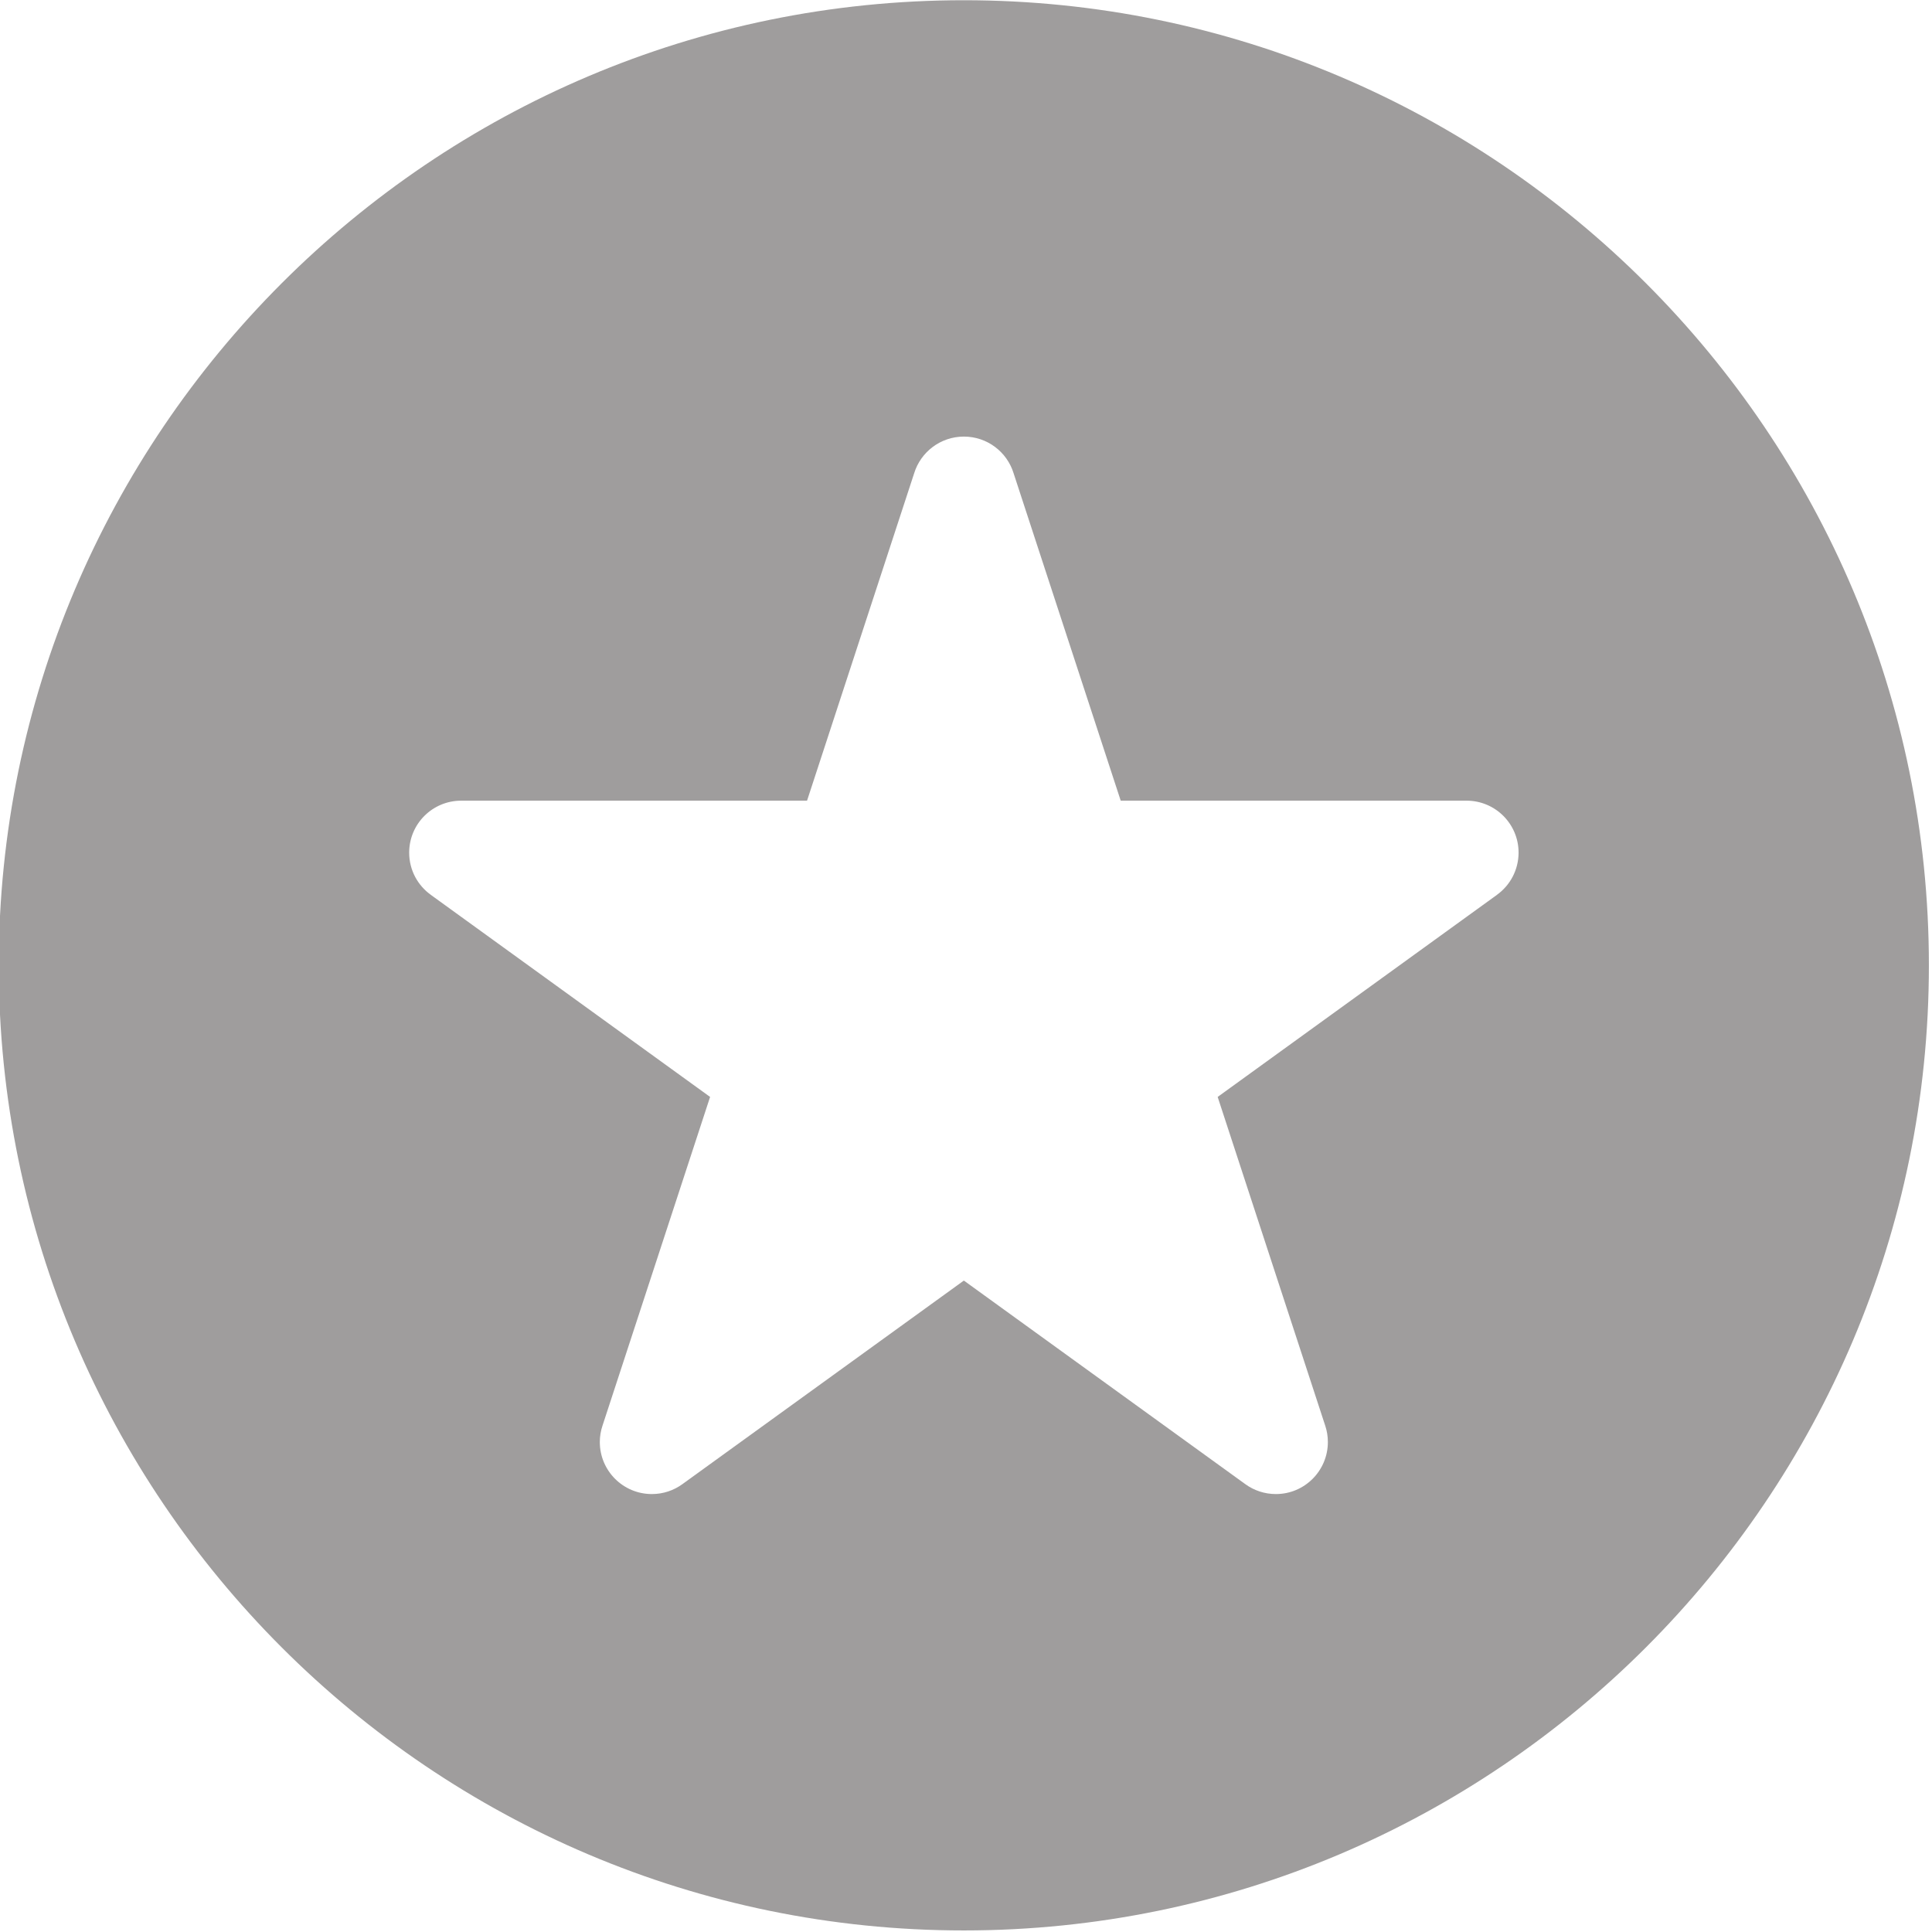 <?xml version="1.0" encoding="UTF-8" standalone="no"?><svg xmlns="http://www.w3.org/2000/svg" xmlns:xlink="http://www.w3.org/1999/xlink" fill="#9f9d9d" height="49.7" preserveAspectRatio="xMidYMid meet" version="1" viewBox="7.4 7.1 49.7 49.7" width="49.7" zoomAndPan="magnify"><g id="change1_1"><path d="M32.194,7.106c-13.689,0-24.826,11.137-24.826,24.826c0,13.69,11.137,24.828,24.826,24.828 c13.689,0,24.826-11.138,24.826-24.828C57.021,18.243,45.884,7.106,32.194,7.106z M45.911,30.117v0.001l-7.187,5.2l2.768,8.46 c0.044,0.132,0.067,0.273,0.067,0.417c0,0.739-0.598,1.339-1.337,1.339c-0.294,0-0.564-0.094-0.784-0.253l-7.243-5.239l-7.243,5.239 c-0.22,0.159-0.49,0.253-0.783,0.253c-0.74,0-1.339-0.599-1.339-1.339c0-0.145,0.024-0.285,0.068-0.417l2.769-8.46l-7.187-5.2 v-0.001c-0.336-0.242-0.554-0.637-0.554-1.083c0-0.739,0.598-1.337,1.338-1.337h8.897l2.755-8.421 c0.168-0.547,0.677-0.945,1.28-0.945c0.602,0,1.112,0.398,1.279,0.945l2.755,8.421h8.897c0.739,0,1.338,0.598,1.338,1.337 C46.464,29.48,46.246,29.875,45.911,30.117z" fill="inherit"/></g></svg>